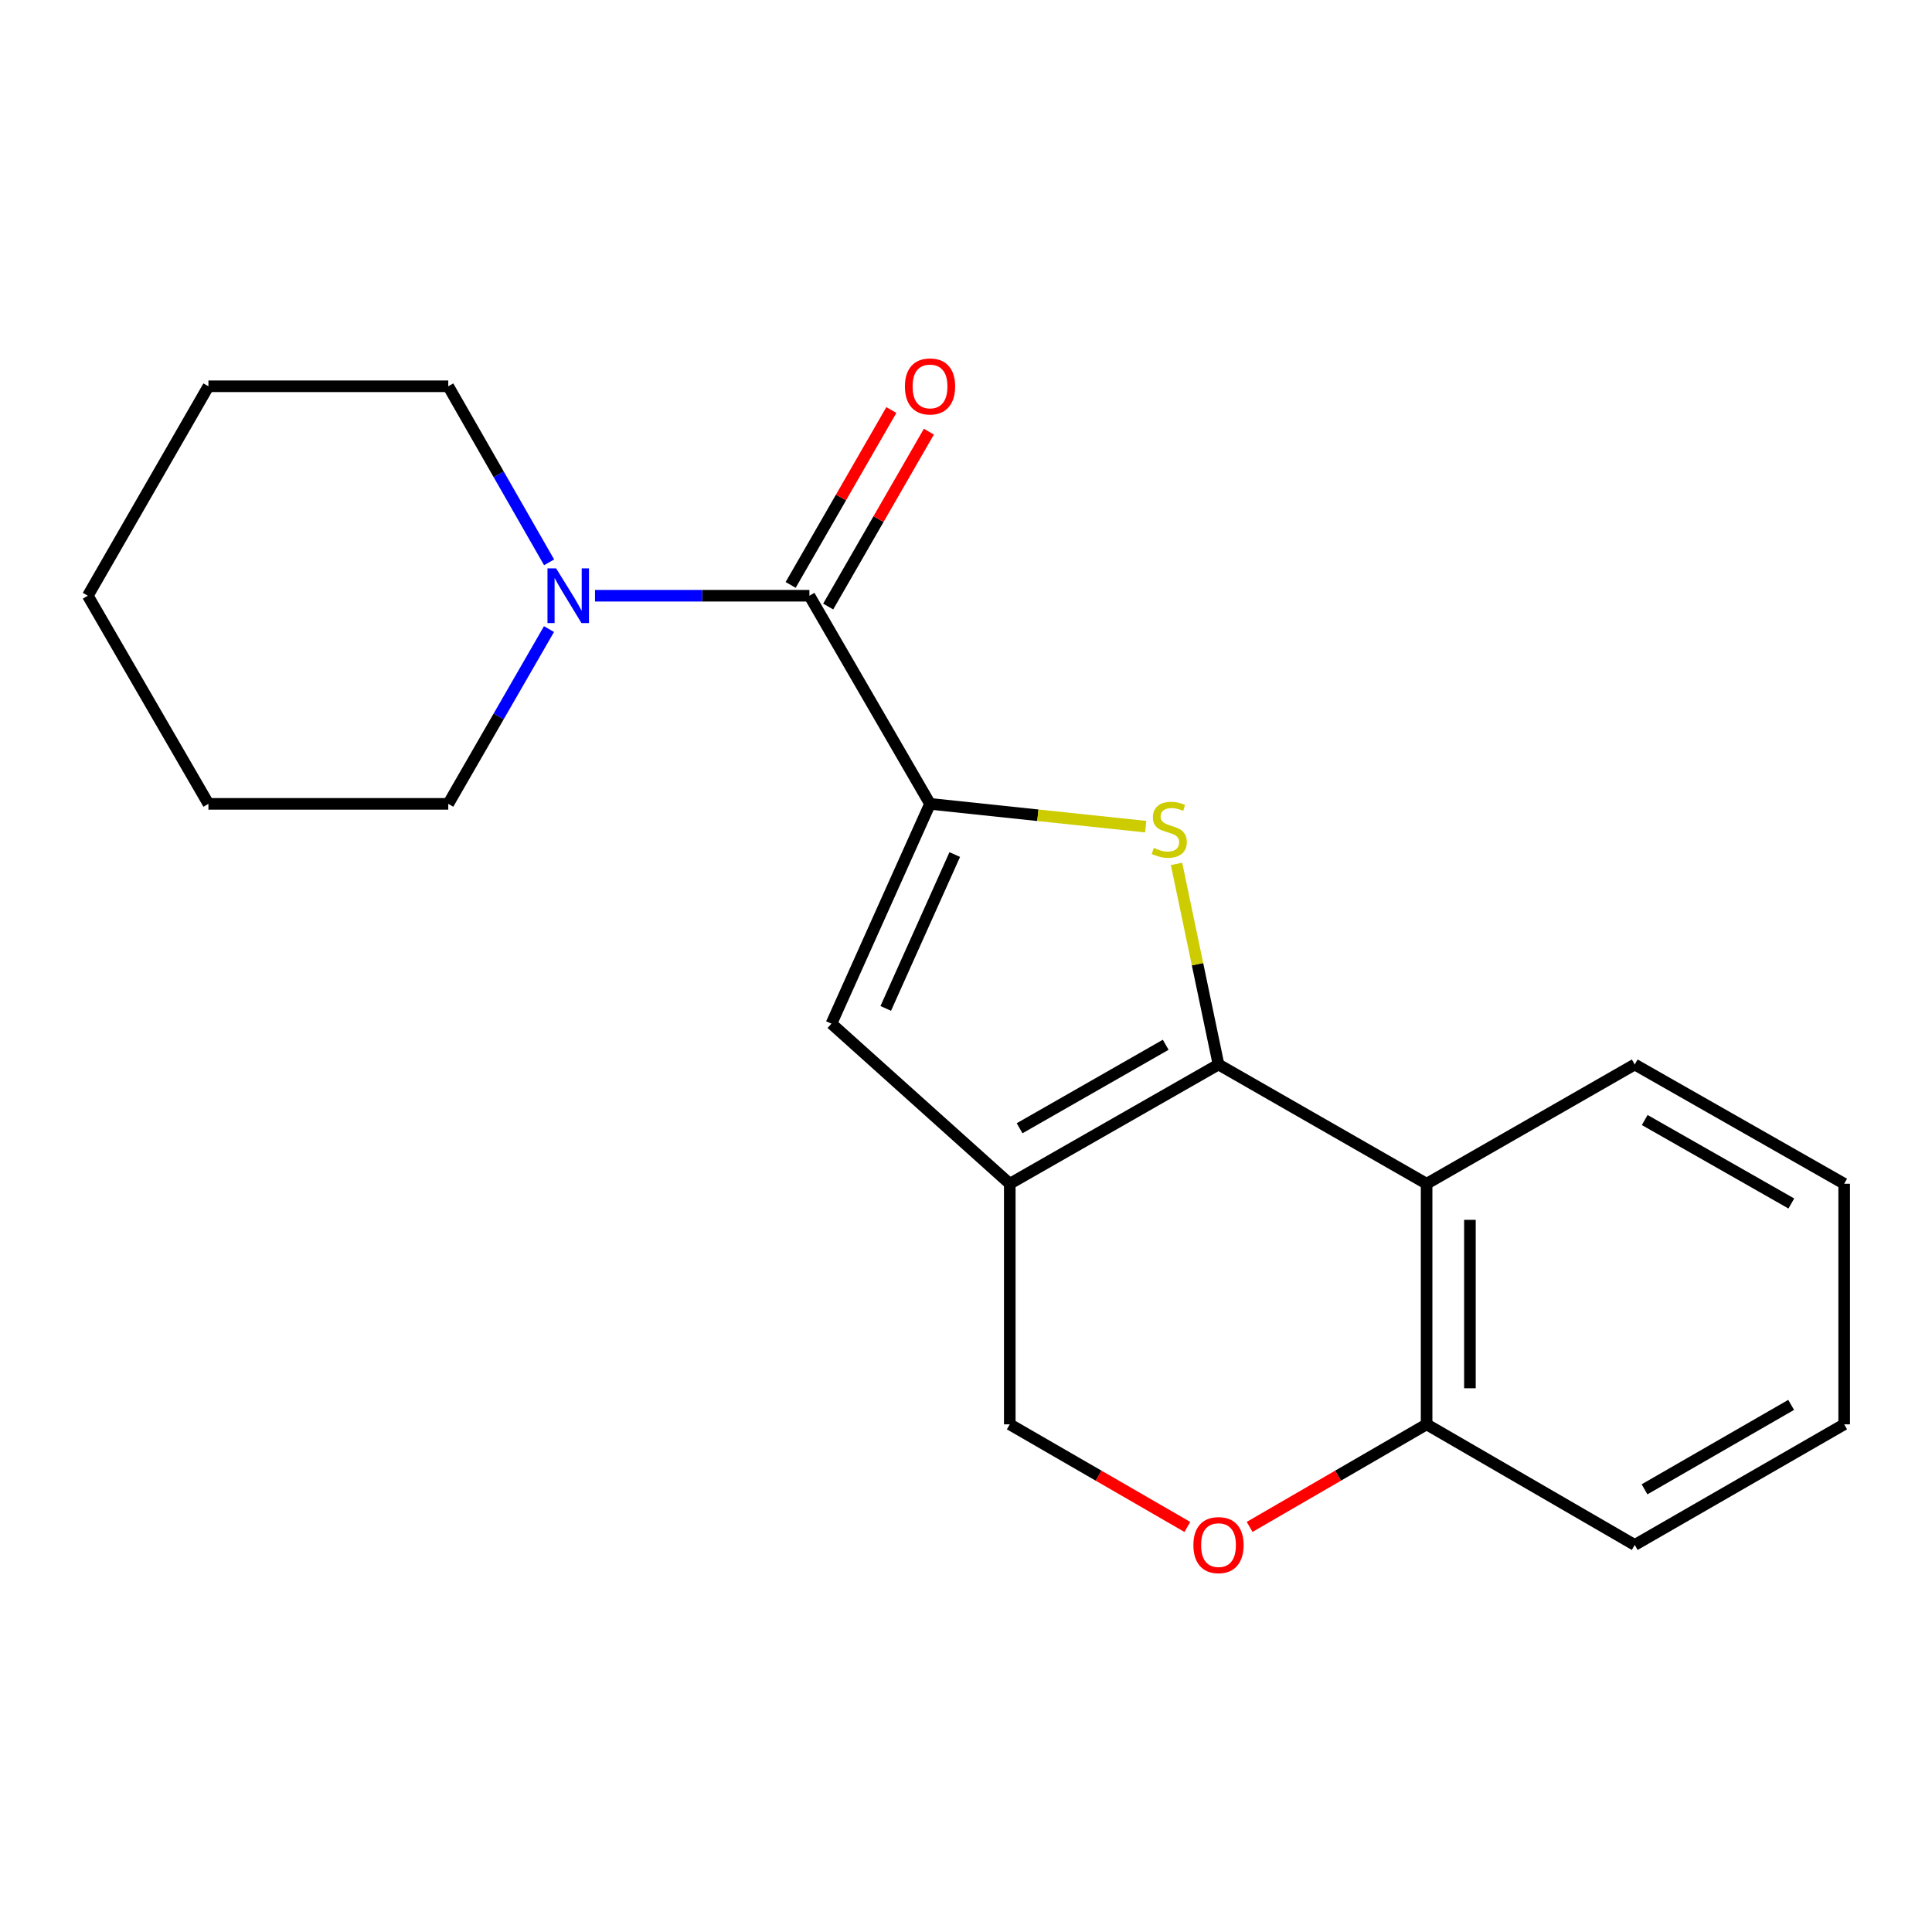 <?xml version='1.0' encoding='iso-8859-1'?>
<svg version='1.1' baseProfile='full'
              xmlns='http://www.w3.org/2000/svg'
                      xmlns:rdkit='http://www.rdkit.org/xml'
                      xmlns:xlink='http://www.w3.org/1999/xlink'
                  xml:space='preserve'
width='1000px' height='1000px' viewBox='0 0 1000 1000'>
<!-- END OF HEADER -->
<rect style='opacity:1.0;fill:#FFFFFF;stroke:none' width='1000' height='1000' x='0' y='0'> </rect>
<path class='bond-1' d='M 630.694,550.979 L 619.834,499.068' style='fill:none;fill-rule:evenodd;stroke:#000000;stroke-width:6px;stroke-linecap:butt;stroke-linejoin:miter;stroke-opacity:1' />
<path class='bond-1' d='M 619.834,499.068 L 608.974,447.157' style='fill:none;fill-rule:evenodd;stroke:#CCCC00;stroke-width:6px;stroke-linecap:butt;stroke-linejoin:miter;stroke-opacity:1' />
<path class='bond-2' d='M 630.694,550.979 L 522.656,612.708' style='fill:none;fill-rule:evenodd;stroke:#000000;stroke-width:6px;stroke-linecap:butt;stroke-linejoin:miter;stroke-opacity:1' />
<path class='bond-2' d='M 603.366,540.772 L 527.74,583.982' style='fill:none;fill-rule:evenodd;stroke:#000000;stroke-width:6px;stroke-linecap:butt;stroke-linejoin:miter;stroke-opacity:1' />
<path class='bond-5' d='M 630.694,550.979 L 738.408,612.708' style='fill:none;fill-rule:evenodd;stroke:#000000;stroke-width:6px;stroke-linecap:butt;stroke-linejoin:miter;stroke-opacity:1' />
<path class='bond-0' d='M 481.379,416.075 L 537.198,421.976' style='fill:none;fill-rule:evenodd;stroke:#000000;stroke-width:6px;stroke-linecap:butt;stroke-linejoin:miter;stroke-opacity:1' />
<path class='bond-0' d='M 537.198,421.976 L 593.017,427.877' style='fill:none;fill-rule:evenodd;stroke:#CCCC00;stroke-width:6px;stroke-linecap:butt;stroke-linejoin:miter;stroke-opacity:1' />
<path class='bond-3' d='M 481.379,416.075 L 418.953,308.349' style='fill:none;fill-rule:evenodd;stroke:#000000;stroke-width:6px;stroke-linecap:butt;stroke-linejoin:miter;stroke-opacity:1' />
<path class='bond-21' d='M 481.379,416.075 L 430.35,529.842' style='fill:none;fill-rule:evenodd;stroke:#000000;stroke-width:6px;stroke-linecap:butt;stroke-linejoin:miter;stroke-opacity:1' />
<path class='bond-21' d='M 494.181,442.316 L 458.46,521.953' style='fill:none;fill-rule:evenodd;stroke:#000000;stroke-width:6px;stroke-linecap:butt;stroke-linejoin:miter;stroke-opacity:1' />
<path class='bond-4' d='M 522.656,612.708 L 430.35,529.842' style='fill:none;fill-rule:evenodd;stroke:#000000;stroke-width:6px;stroke-linecap:butt;stroke-linejoin:miter;stroke-opacity:1' />
<path class='bond-8' d='M 522.656,612.708 L 522.656,737.236' style='fill:none;fill-rule:evenodd;stroke:#000000;stroke-width:6px;stroke-linecap:butt;stroke-linejoin:miter;stroke-opacity:1' />
<path class='bond-6' d='M 418.953,308.349 L 363.464,308.349' style='fill:none;fill-rule:evenodd;stroke:#000000;stroke-width:6px;stroke-linecap:butt;stroke-linejoin:miter;stroke-opacity:1' />
<path class='bond-6' d='M 363.464,308.349 L 307.974,308.349' style='fill:none;fill-rule:evenodd;stroke:#0000FF;stroke-width:6px;stroke-linecap:butt;stroke-linejoin:miter;stroke-opacity:1' />
<path class='bond-10' d='M 428.667,313.943 L 454.73,268.681' style='fill:none;fill-rule:evenodd;stroke:#000000;stroke-width:6px;stroke-linecap:butt;stroke-linejoin:miter;stroke-opacity:1' />
<path class='bond-10' d='M 454.73,268.681 L 480.794,223.419' style='fill:none;fill-rule:evenodd;stroke:#FF0000;stroke-width:6px;stroke-linecap:butt;stroke-linejoin:miter;stroke-opacity:1' />
<path class='bond-10' d='M 409.239,302.755 L 435.302,257.493' style='fill:none;fill-rule:evenodd;stroke:#000000;stroke-width:6px;stroke-linecap:butt;stroke-linejoin:miter;stroke-opacity:1' />
<path class='bond-10' d='M 435.302,257.493 L 461.365,212.231' style='fill:none;fill-rule:evenodd;stroke:#FF0000;stroke-width:6px;stroke-linecap:butt;stroke-linejoin:miter;stroke-opacity:1' />
<path class='bond-9' d='M 738.408,612.708 L 738.408,737.236' style='fill:none;fill-rule:evenodd;stroke:#000000;stroke-width:6px;stroke-linecap:butt;stroke-linejoin:miter;stroke-opacity:1' />
<path class='bond-9' d='M 760.827,631.387 L 760.827,718.557' style='fill:none;fill-rule:evenodd;stroke:#000000;stroke-width:6px;stroke-linecap:butt;stroke-linejoin:miter;stroke-opacity:1' />
<path class='bond-11' d='M 738.408,612.708 L 846.134,550.979' style='fill:none;fill-rule:evenodd;stroke:#000000;stroke-width:6px;stroke-linecap:butt;stroke-linejoin:miter;stroke-opacity:1' />
<path class='bond-12' d='M 284.215,291.066 L 258.119,245.502' style='fill:none;fill-rule:evenodd;stroke:#0000FF;stroke-width:6px;stroke-linecap:butt;stroke-linejoin:miter;stroke-opacity:1' />
<path class='bond-12' d='M 258.119,245.502 L 232.023,199.938' style='fill:none;fill-rule:evenodd;stroke:#000000;stroke-width:6px;stroke-linecap:butt;stroke-linejoin:miter;stroke-opacity:1' />
<path class='bond-13' d='M 284.16,325.617 L 258.092,370.846' style='fill:none;fill-rule:evenodd;stroke:#0000FF;stroke-width:6px;stroke-linecap:butt;stroke-linejoin:miter;stroke-opacity:1' />
<path class='bond-13' d='M 258.092,370.846 L 232.023,416.075' style='fill:none;fill-rule:evenodd;stroke:#000000;stroke-width:6px;stroke-linecap:butt;stroke-linejoin:miter;stroke-opacity:1' />
<path class='bond-7' d='M 646.806,790.324 L 692.607,763.78' style='fill:none;fill-rule:evenodd;stroke:#FF0000;stroke-width:6px;stroke-linecap:butt;stroke-linejoin:miter;stroke-opacity:1' />
<path class='bond-7' d='M 692.607,763.78 L 738.408,737.236' style='fill:none;fill-rule:evenodd;stroke:#000000;stroke-width:6px;stroke-linecap:butt;stroke-linejoin:miter;stroke-opacity:1' />
<path class='bond-20' d='M 614.575,790.348 L 568.615,763.792' style='fill:none;fill-rule:evenodd;stroke:#FF0000;stroke-width:6px;stroke-linecap:butt;stroke-linejoin:miter;stroke-opacity:1' />
<path class='bond-20' d='M 568.615,763.792 L 522.656,737.236' style='fill:none;fill-rule:evenodd;stroke:#000000;stroke-width:6px;stroke-linecap:butt;stroke-linejoin:miter;stroke-opacity:1' />
<path class='bond-14' d='M 738.408,737.236 L 846.134,799.662' style='fill:none;fill-rule:evenodd;stroke:#000000;stroke-width:6px;stroke-linecap:butt;stroke-linejoin:miter;stroke-opacity:1' />
<path class='bond-15' d='M 846.134,550.979 L 954.545,612.708' style='fill:none;fill-rule:evenodd;stroke:#000000;stroke-width:6px;stroke-linecap:butt;stroke-linejoin:miter;stroke-opacity:1' />
<path class='bond-15' d='M 851.302,579.721 L 927.19,622.931' style='fill:none;fill-rule:evenodd;stroke:#000000;stroke-width:6px;stroke-linecap:butt;stroke-linejoin:miter;stroke-opacity:1' />
<path class='bond-17' d='M 232.023,199.938 L 107.881,199.938' style='fill:none;fill-rule:evenodd;stroke:#000000;stroke-width:6px;stroke-linecap:butt;stroke-linejoin:miter;stroke-opacity:1' />
<path class='bond-16' d='M 232.023,416.075 L 107.881,416.075' style='fill:none;fill-rule:evenodd;stroke:#000000;stroke-width:6px;stroke-linecap:butt;stroke-linejoin:miter;stroke-opacity:1' />
<path class='bond-22' d='M 846.134,799.662 L 954.545,737.236' style='fill:none;fill-rule:evenodd;stroke:#000000;stroke-width:6px;stroke-linecap:butt;stroke-linejoin:miter;stroke-opacity:1' />
<path class='bond-22' d='M 851.208,770.87 L 927.096,727.171' style='fill:none;fill-rule:evenodd;stroke:#000000;stroke-width:6px;stroke-linecap:butt;stroke-linejoin:miter;stroke-opacity:1' />
<path class='bond-18' d='M 954.545,612.708 L 954.545,737.236' style='fill:none;fill-rule:evenodd;stroke:#000000;stroke-width:6px;stroke-linecap:butt;stroke-linejoin:miter;stroke-opacity:1' />
<path class='bond-19' d='M 107.881,416.075 L 45.455,308.349' style='fill:none;fill-rule:evenodd;stroke:#000000;stroke-width:6px;stroke-linecap:butt;stroke-linejoin:miter;stroke-opacity:1' />
<path class='bond-23' d='M 107.881,199.938 L 45.455,308.349' style='fill:none;fill-rule:evenodd;stroke:#000000;stroke-width:6px;stroke-linecap:butt;stroke-linejoin:miter;stroke-opacity:1' />
<path  class='atom-2' d='M 597.21 438.886
Q 597.53 439.006, 598.85 439.566
Q 600.17 440.126, 601.61 440.486
Q 603.09 440.806, 604.53 440.806
Q 607.21 440.806, 608.77 439.526
Q 610.33 438.206, 610.33 435.926
Q 610.33 434.366, 609.53 433.406
Q 608.77 432.446, 607.57 431.926
Q 606.37 431.406, 604.37 430.806
Q 601.85 430.046, 600.33 429.326
Q 598.85 428.606, 597.77 427.086
Q 596.73 425.566, 596.73 423.006
Q 596.73 419.446, 599.13 417.246
Q 601.57 415.046, 606.37 415.046
Q 609.65 415.046, 613.37 416.606
L 612.45 419.686
Q 609.05 418.286, 606.49 418.286
Q 603.73 418.286, 602.21 419.446
Q 600.69 420.566, 600.73 422.526
Q 600.73 424.046, 601.49 424.966
Q 602.29 425.886, 603.41 426.406
Q 604.57 426.926, 606.49 427.526
Q 609.05 428.326, 610.57 429.126
Q 612.09 429.926, 613.17 431.566
Q 614.29 433.166, 614.29 435.926
Q 614.29 439.846, 611.65 441.966
Q 609.05 444.046, 604.69 444.046
Q 602.17 444.046, 600.25 443.486
Q 598.37 442.966, 596.13 442.046
L 597.21 438.886
' fill='#CCCC00'/>
<path  class='atom-7' d='M 287.853 294.189
L 297.133 309.189
Q 298.053 310.669, 299.533 313.349
Q 301.013 316.029, 301.093 316.189
L 301.093 294.189
L 304.853 294.189
L 304.853 322.509
L 300.973 322.509
L 291.013 306.109
Q 289.853 304.189, 288.613 301.989
Q 287.413 299.789, 287.053 299.109
L 287.053 322.509
L 283.373 322.509
L 283.373 294.189
L 287.853 294.189
' fill='#0000FF'/>
<path  class='atom-8' d='M 617.694 799.742
Q 617.694 792.942, 621.054 789.142
Q 624.414 785.342, 630.694 785.342
Q 636.974 785.342, 640.334 789.142
Q 643.694 792.942, 643.694 799.742
Q 643.694 806.622, 640.294 810.542
Q 636.894 814.422, 630.694 814.422
Q 624.454 814.422, 621.054 810.542
Q 617.694 806.662, 617.694 799.742
M 630.694 811.222
Q 635.014 811.222, 637.334 808.342
Q 639.694 805.422, 639.694 799.742
Q 639.694 794.182, 637.334 791.382
Q 635.014 788.542, 630.694 788.542
Q 626.374 788.542, 624.014 791.342
Q 621.694 794.142, 621.694 799.742
Q 621.694 805.462, 624.014 808.342
Q 626.374 811.222, 630.694 811.222
' fill='#FF0000'/>
<path  class='atom-11' d='M 468.379 200.018
Q 468.379 193.218, 471.739 189.418
Q 475.099 185.618, 481.379 185.618
Q 487.659 185.618, 491.019 189.418
Q 494.379 193.218, 494.379 200.018
Q 494.379 206.898, 490.979 210.818
Q 487.579 214.698, 481.379 214.698
Q 475.139 214.698, 471.739 210.818
Q 468.379 206.938, 468.379 200.018
M 481.379 211.498
Q 485.699 211.498, 488.019 208.618
Q 490.379 205.698, 490.379 200.018
Q 490.379 194.458, 488.019 191.658
Q 485.699 188.818, 481.379 188.818
Q 477.059 188.818, 474.699 191.618
Q 472.379 194.418, 472.379 200.018
Q 472.379 205.738, 474.699 208.618
Q 477.059 211.498, 481.379 211.498
' fill='#FF0000'/>
</svg>

